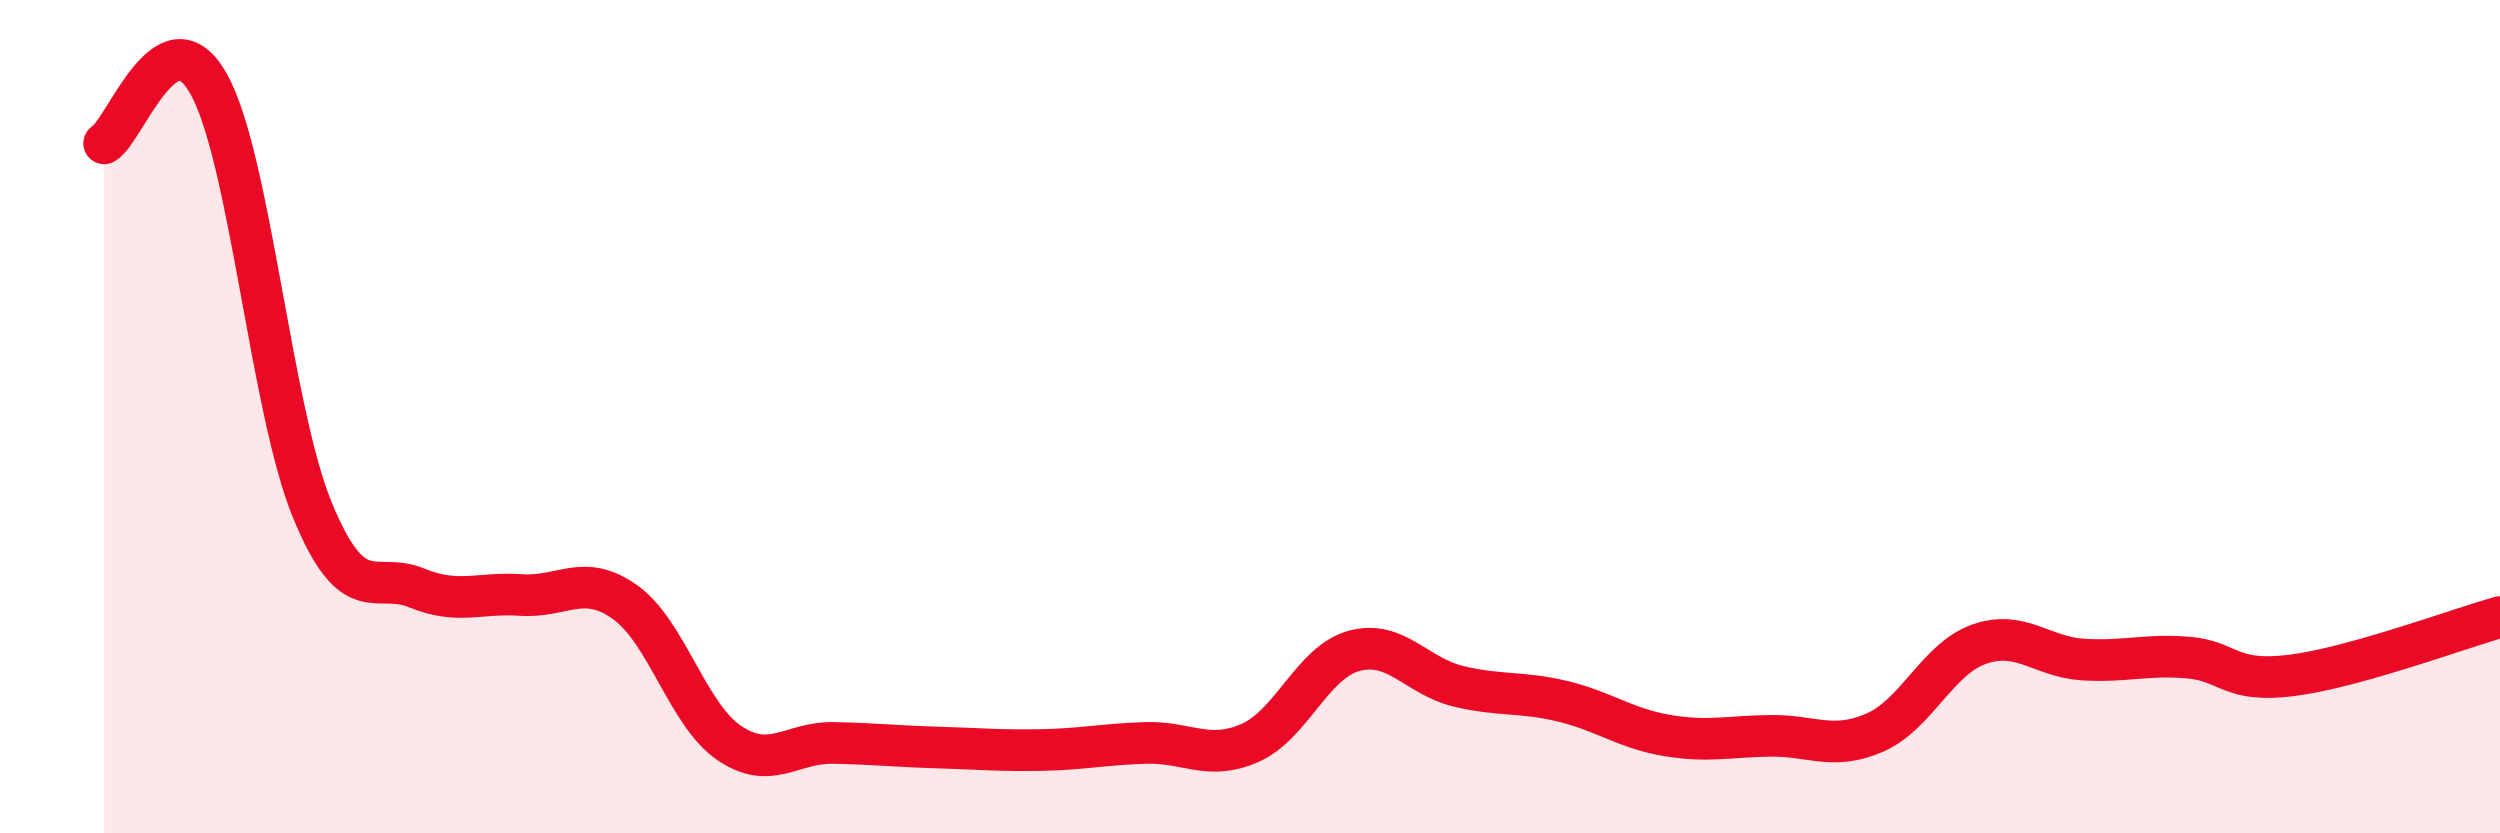 
    <svg width="60" height="20" viewBox="0 0 60 20" xmlns="http://www.w3.org/2000/svg">
      <path
        d="M 2.5,3.44 C 3,3.15 4,0.24 5,2 C 6,3.76 6.5,9.83 7.5,12.25 C 8.5,14.67 9,13.7 10,14.11 C 11,14.52 11.5,14.21 12.5,14.28 C 13.5,14.35 14,13.74 15,14.45 C 16,15.16 16.5,17.15 17.5,17.83 C 18.5,18.51 19,17.81 20,17.83 C 21,17.85 21.5,17.91 22.5,17.94 C 23.5,17.97 24,18.02 25,18 C 26,17.98 26.5,17.86 27.5,17.83 C 28.5,17.8 29,18.27 30,17.83 C 31,17.39 31.5,15.89 32.5,15.62 C 33.5,15.35 34,16.23 35,16.47 C 36,16.71 36.5,16.59 37.5,16.83 C 38.5,17.07 39,17.48 40,17.65 C 41,17.82 41.5,17.67 42.5,17.66 C 43.5,17.65 44,18.02 45,17.58 C 46,17.14 46.5,15.81 47.5,15.46 C 48.5,15.11 49,15.77 50,15.83 C 51,15.89 51.5,15.7 52.5,15.78 C 53.5,15.86 53.5,16.4 55,16.21 C 56.5,16.02 59,15.09 60,14.81L60 20L2.5 20Z"
        fill="#EB0A25"
        opacity="0.1"
        stroke-linecap="round"
        stroke-linejoin="round"
      />
      <path
        d="M 2.5,3.44 C 3,3.15 4,0.24 5,2 C 6,3.76 6.5,9.83 7.5,12.25 C 8.5,14.67 9,13.7 10,14.11 C 11,14.52 11.5,14.21 12.5,14.28 C 13.5,14.35 14,13.74 15,14.45 C 16,15.16 16.5,17.15 17.5,17.83 C 18.5,18.51 19,17.81 20,17.83 C 21,17.85 21.5,17.91 22.5,17.94 C 23.5,17.97 24,18.02 25,18 C 26,17.98 26.5,17.86 27.5,17.83 C 28.5,17.8 29,18.27 30,17.83 C 31,17.39 31.5,15.89 32.5,15.62 C 33.5,15.35 34,16.23 35,16.47 C 36,16.71 36.5,16.59 37.5,16.83 C 38.5,17.07 39,17.48 40,17.65 C 41,17.82 41.5,17.67 42.5,17.66 C 43.5,17.65 44,18.02 45,17.58 C 46,17.14 46.5,15.81 47.5,15.46 C 48.5,15.11 49,15.77 50,15.83 C 51,15.89 51.5,15.7 52.5,15.78 C 53.5,15.86 53.5,16.4 55,16.21 C 56.5,16.02 59,15.09 60,14.81"
        stroke="#EB0A25"
        stroke-width="1"
        fill="none"
        stroke-linecap="round"
        stroke-linejoin="round"
      />
    </svg>
  